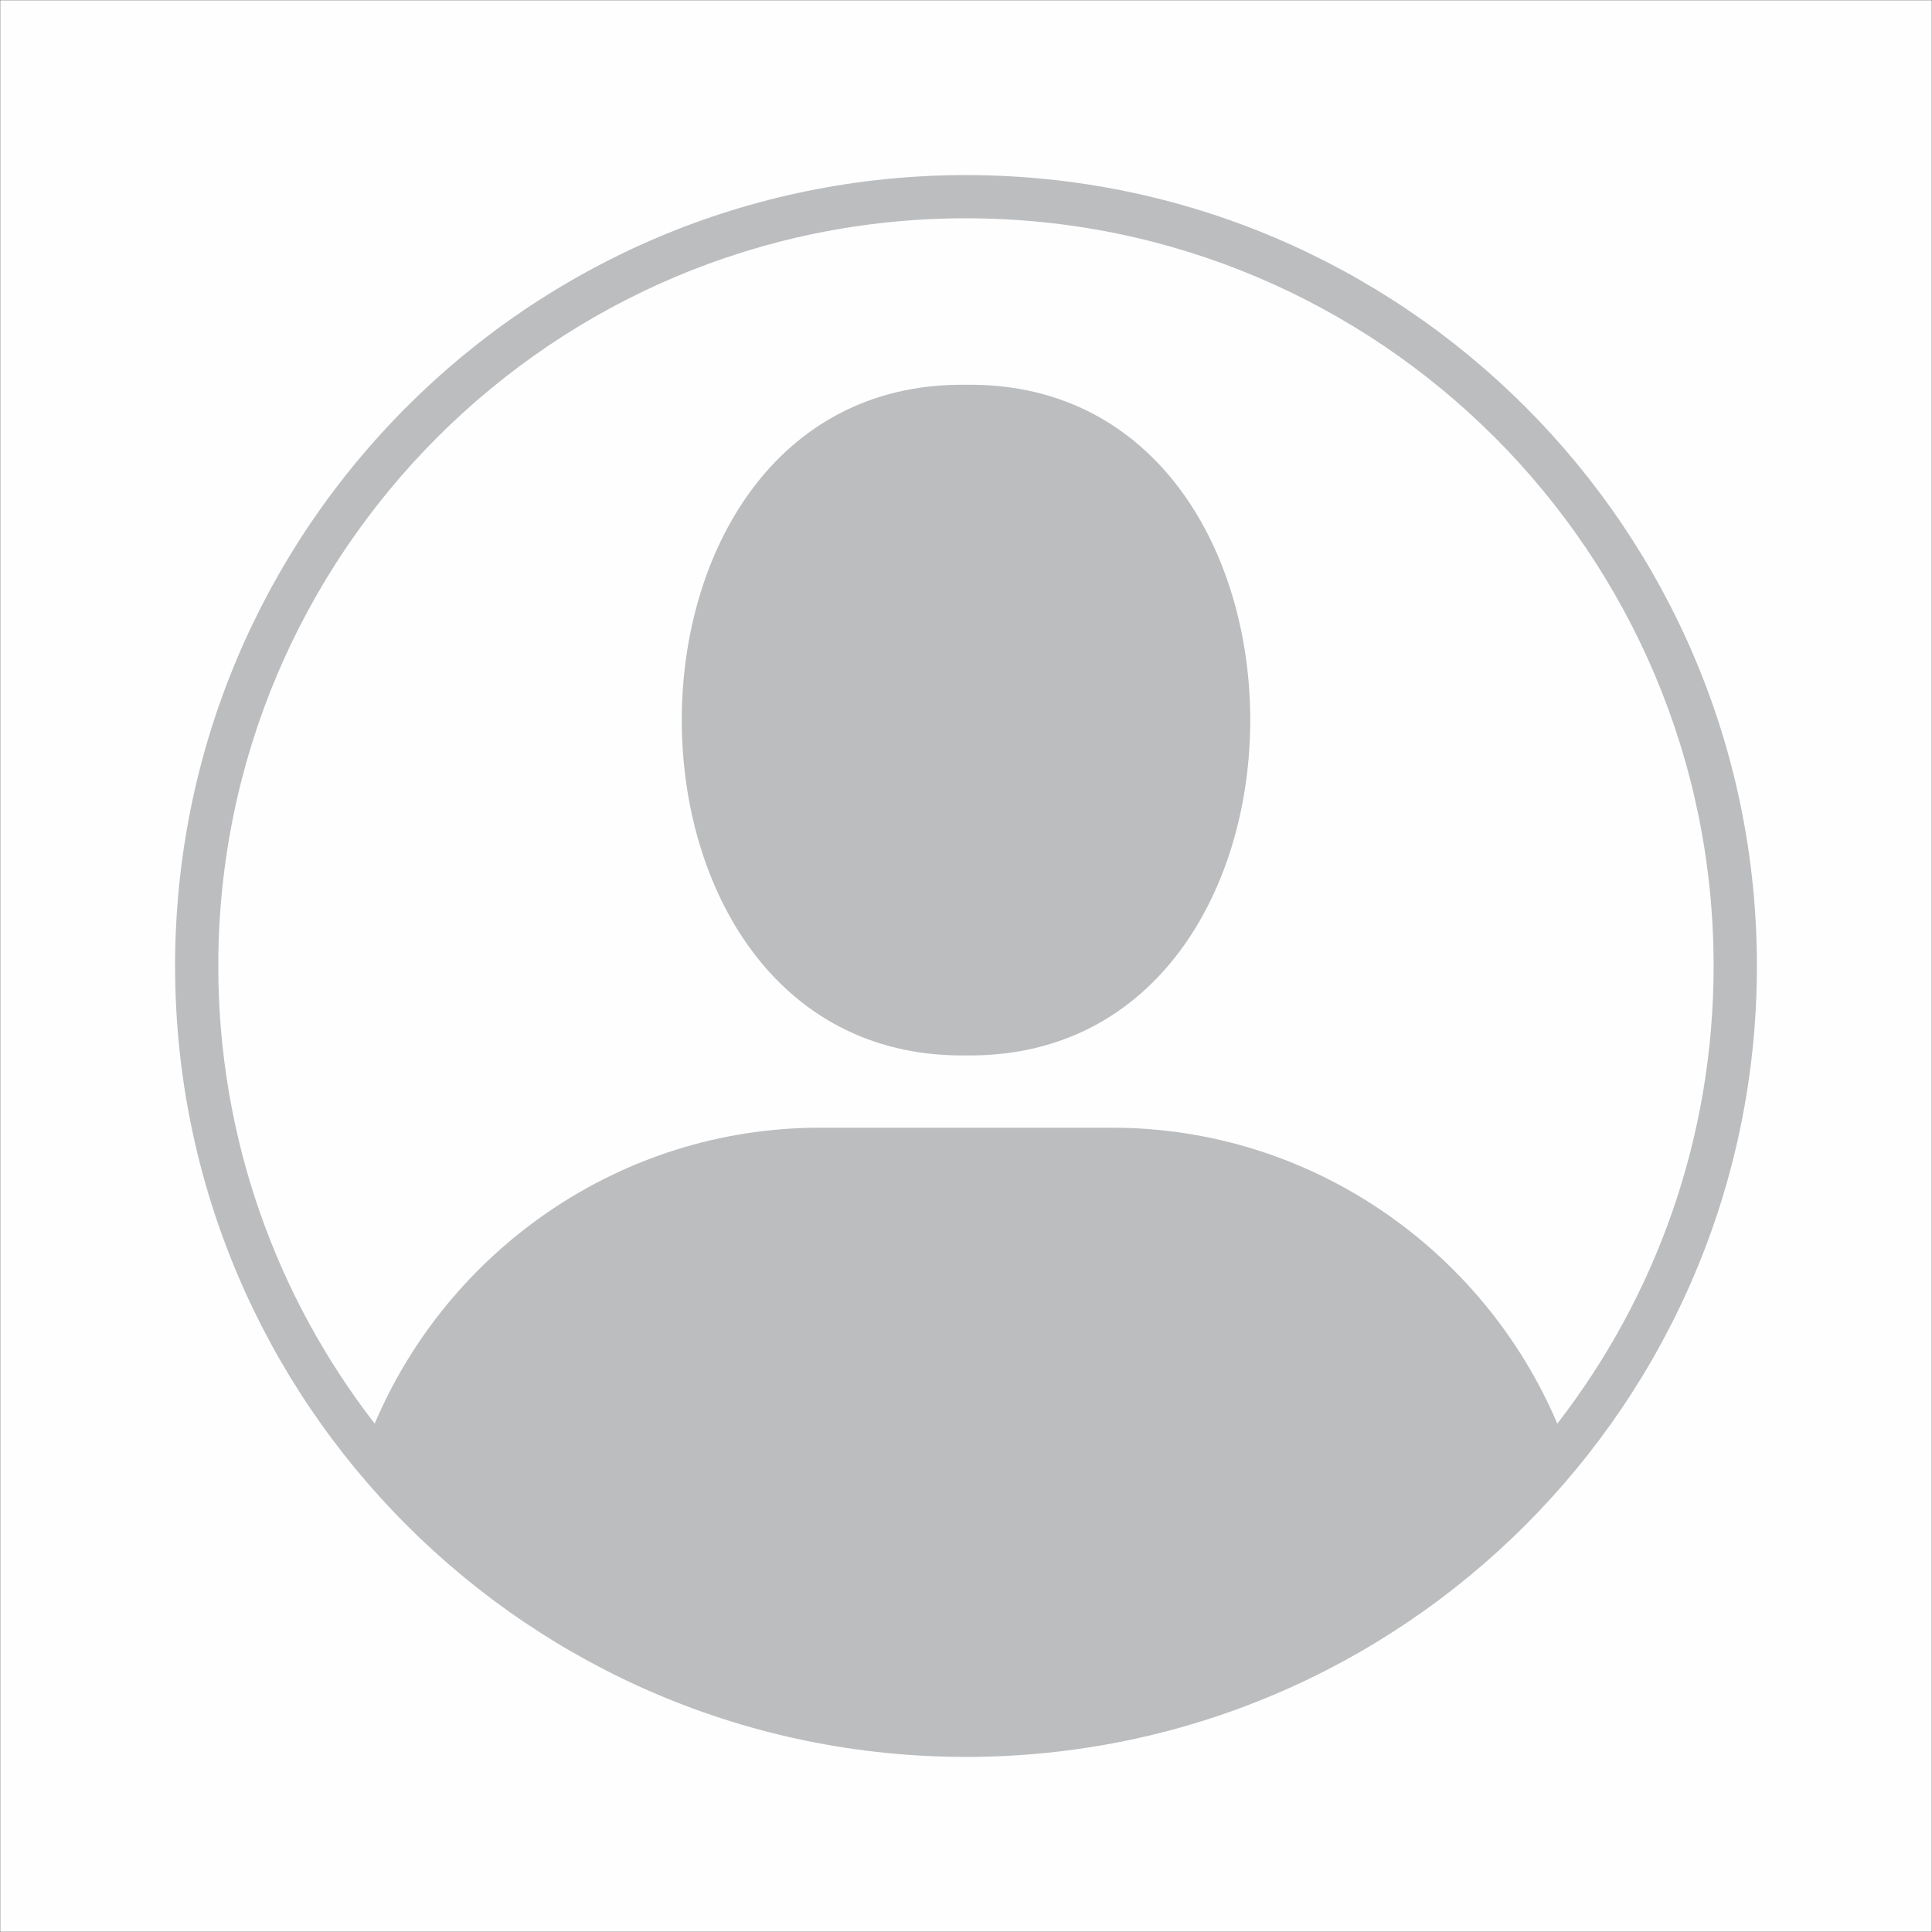 <svg id="Layer_1" data-name="Layer 1" xmlns="http://www.w3.org/2000/svg" viewBox="0 0 5000 5000"><rect x="0" y="0" width="5000" height="5000" fill="#333333" stroke="none"/><defs><style>.cls-1{fill:#fefefe;}.cls-2{fill:#bbbdbf;fill-rule:evenodd;}</style></defs><rect class="cls-1" x="0.5" y="0.5" width="4999" height="4999"/><path class="cls-2" d="M2500,453.14c565.13,0,1076.91,229.09,1447.34,599.52s599.52,882,599.52,1447.34c0,565.14-229.09,1076.92-599.52,1447.34S3065.13,4546.86,2500,4546.86c-565.38,0-1076.92-229.08-1447.35-599.52S453.14,3065.14,453.14,2500c0-565.38,229.08-1076.91,599.51-1447.34s882-599.52,1447.35-599.52ZM969.72,3684.37c190.38-448.8,636.06-765.86,1152.4-765.86h755.76c516.1,0,961.77,317.06,1152.4,765.86C4283.88,3357,4434.84,2946.15,4434.84,2500c0-534.37-216.58-1018-566.58-1368.26C3518,781.5,3034.37,564.92,2500,564.92S1482,781.5,1131.74,1131.74,564.92,1965.63,564.92,2500c0,446.15,151.2,857,404.8,1184.37ZM2489.66,995.69h20.67c967.06,0,967.06,1735.8,0,1735.8h-20.67c-967,0-967-1735.8,0-1735.8Z"/></svg>